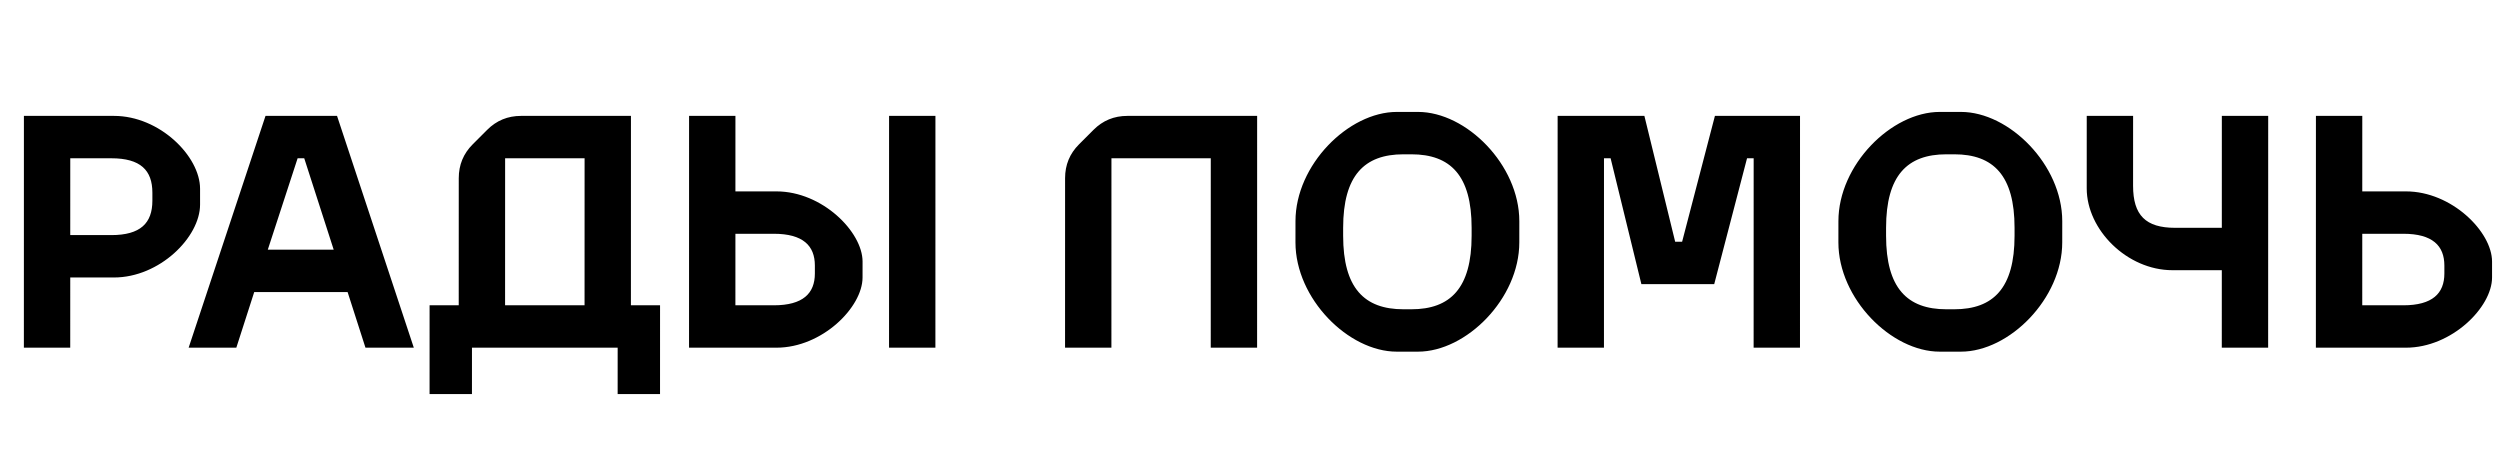 <svg width="151" height="28" viewBox="0 0 151 28" fill="none" xmlns="http://www.w3.org/2000/svg">
<path d="M1.442 21L1.444 7H6.885C9.645 7 12.084 9.44 12.084 11.4L12.084 12.36C12.083 14.32 9.643 16.76 6.883 16.76H4.243L4.242 21H1.442ZM4.243 14.2H6.723C8.483 14.2 9.203 13.48 9.204 12.12L9.204 11.64C9.204 10.28 8.484 9.56 6.724 9.56H4.244L4.243 14.2ZM11.394 21L16.037 7H20.357L24.994 21H22.074L20.995 17.64H15.355L14.274 21H11.394ZM16.175 15.08H20.155L18.376 9.56H17.976L16.175 15.08ZM31.47 7H38.109L38.107 18.44H39.867L39.866 23.8H37.306L37.307 21H28.507L28.506 23.8H25.946L25.947 18.44H27.707L27.709 10.76C27.709 9.96 27.989 9.28 28.549 8.72L29.429 7.84C29.989 7.28 30.669 7 31.47 7ZM30.507 18.44H35.307L35.309 9.56H30.509L30.507 18.44ZM41.618 21L41.62 7H44.42L44.419 11.56H46.899C49.659 11.56 52.099 14 52.099 15.8L52.098 16.76C52.098 18.56 49.658 21 46.898 21H41.618ZM44.418 18.44H46.738C48.498 18.44 49.218 17.72 49.218 16.52L49.218 16.04C49.219 14.84 48.499 14.12 46.739 14.12H44.419L44.418 18.44ZM53.698 21L53.7 7H56.5L56.498 21H53.698ZM68.091 7H75.931L75.929 21H73.129L73.131 9.56H67.131L67.129 21H64.329L64.331 10.76C64.331 9.96 64.611 9.28 65.171 8.72L66.051 7.84C66.611 7.28 67.291 7 68.091 7ZM84.365 21.24C81.445 21.24 78.246 18.04 78.246 14.64L78.247 13.36C78.247 9.96 81.448 6.76 84.368 6.76H85.648C88.568 6.76 91.767 9.96 91.767 13.36L91.766 14.64C91.766 18.04 88.565 21.24 85.645 21.24L84.365 21.24ZM84.766 18.68H85.246C87.606 18.68 88.886 17.4 88.886 14.24L88.886 13.76C88.887 10.6 87.607 9.32 85.247 9.32H84.767C82.407 9.32 81.127 10.6 81.126 13.76L81.126 14.24C81.126 17.4 82.406 18.68 84.766 18.68ZM94.079 21L94.081 7H99.321L101.18 14.6H101.6L103.581 7L108.721 7L108.719 21H105.919L105.921 9.56H105.521L103.539 17.16H99.139L97.281 9.56H96.881L96.879 21H94.079ZM117.158 21.24C114.238 21.24 111.039 18.04 111.039 14.64L111.04 13.36C111.04 9.96 114.241 6.76 117.161 6.76H118.441C121.361 6.76 124.56 9.96 124.56 13.36L124.559 14.64C124.559 18.04 121.358 21.24 118.438 21.24H117.158ZM117.558 18.68H118.038C120.398 18.68 121.679 17.4 121.679 14.24L121.679 13.76C121.68 10.6 120.4 9.32 118.04 9.32H117.56C115.2 9.32 113.92 10.6 113.919 13.76L113.919 14.24C113.919 17.4 115.198 18.68 117.558 18.68ZM134.196 21L134.197 16.32H131.217C128.477 16.32 126.038 13.88 126.038 11.38L126.039 7H128.839L128.838 11.22C128.838 13 129.598 13.76 131.378 13.76H134.198L134.199 7H136.999L136.996 21H134.196ZM139.879 21L139.882 7H142.682L142.681 11.56H145.321C148.081 11.56 150.521 14 150.52 15.8L150.52 16.76C150.52 18.56 148.079 21 145.319 21H139.879ZM142.68 18.44H145.16C146.92 18.44 147.64 17.72 147.64 16.52L147.64 16.04C147.64 14.84 146.921 14.12 145.161 14.12H142.681L142.68 18.44Z" fill="black"/>
</svg>
